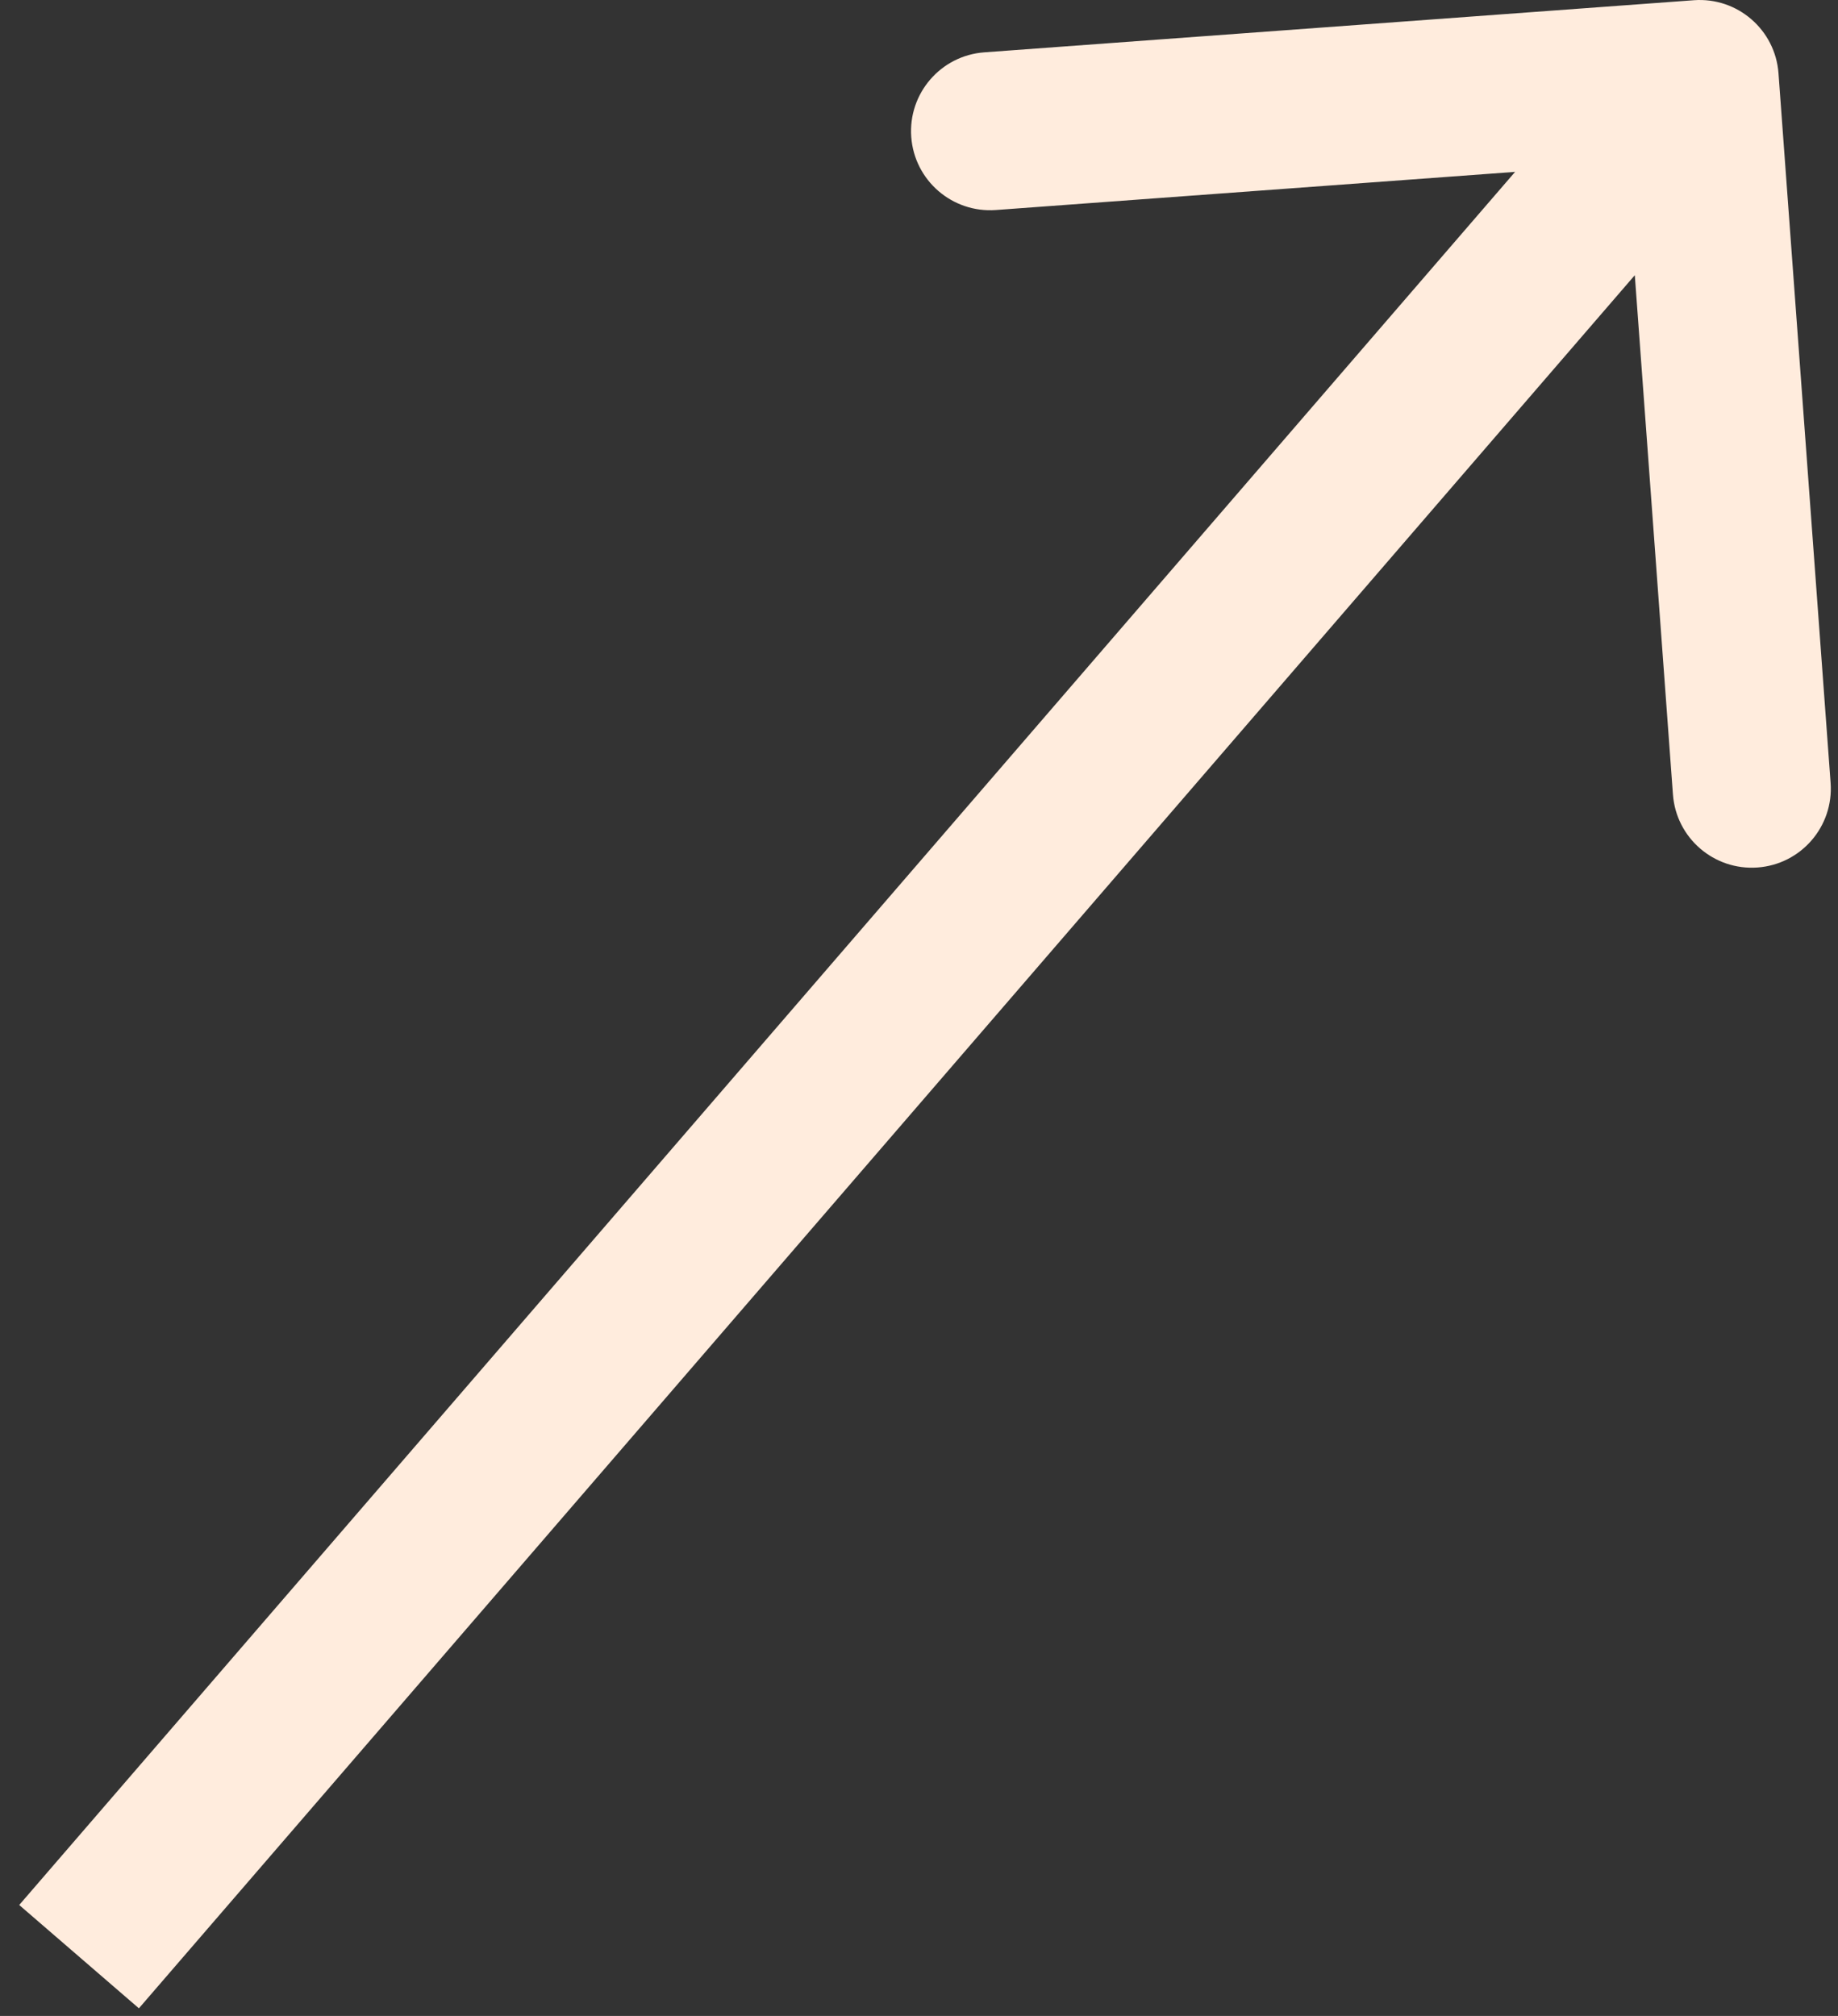 <?xml version="1.0" encoding="UTF-8"?> <svg xmlns="http://www.w3.org/2000/svg" width="93" height="102" viewBox="0 0 93 102" fill="none"><rect x="0" y="0" width="93" height="102" fill="#333333" stroke="none"/><path d="M89.989 3.707C89.827 1.504 87.91 -0.151 85.707 0.011L49.804 2.648C47.6 2.81 45.946 4.727 46.108 6.93C46.269 9.133 48.187 10.788 50.39 10.626L82.304 8.282L84.648 40.196C84.809 42.4 86.727 44.054 88.93 43.892C91.133 43.731 92.788 41.813 92.626 39.61L89.989 3.707ZM7.028 101.614L89.028 6.614L82.972 1.386L0.972 96.386L7.028 101.614Z" fill="#FFECDD"></path></svg> 